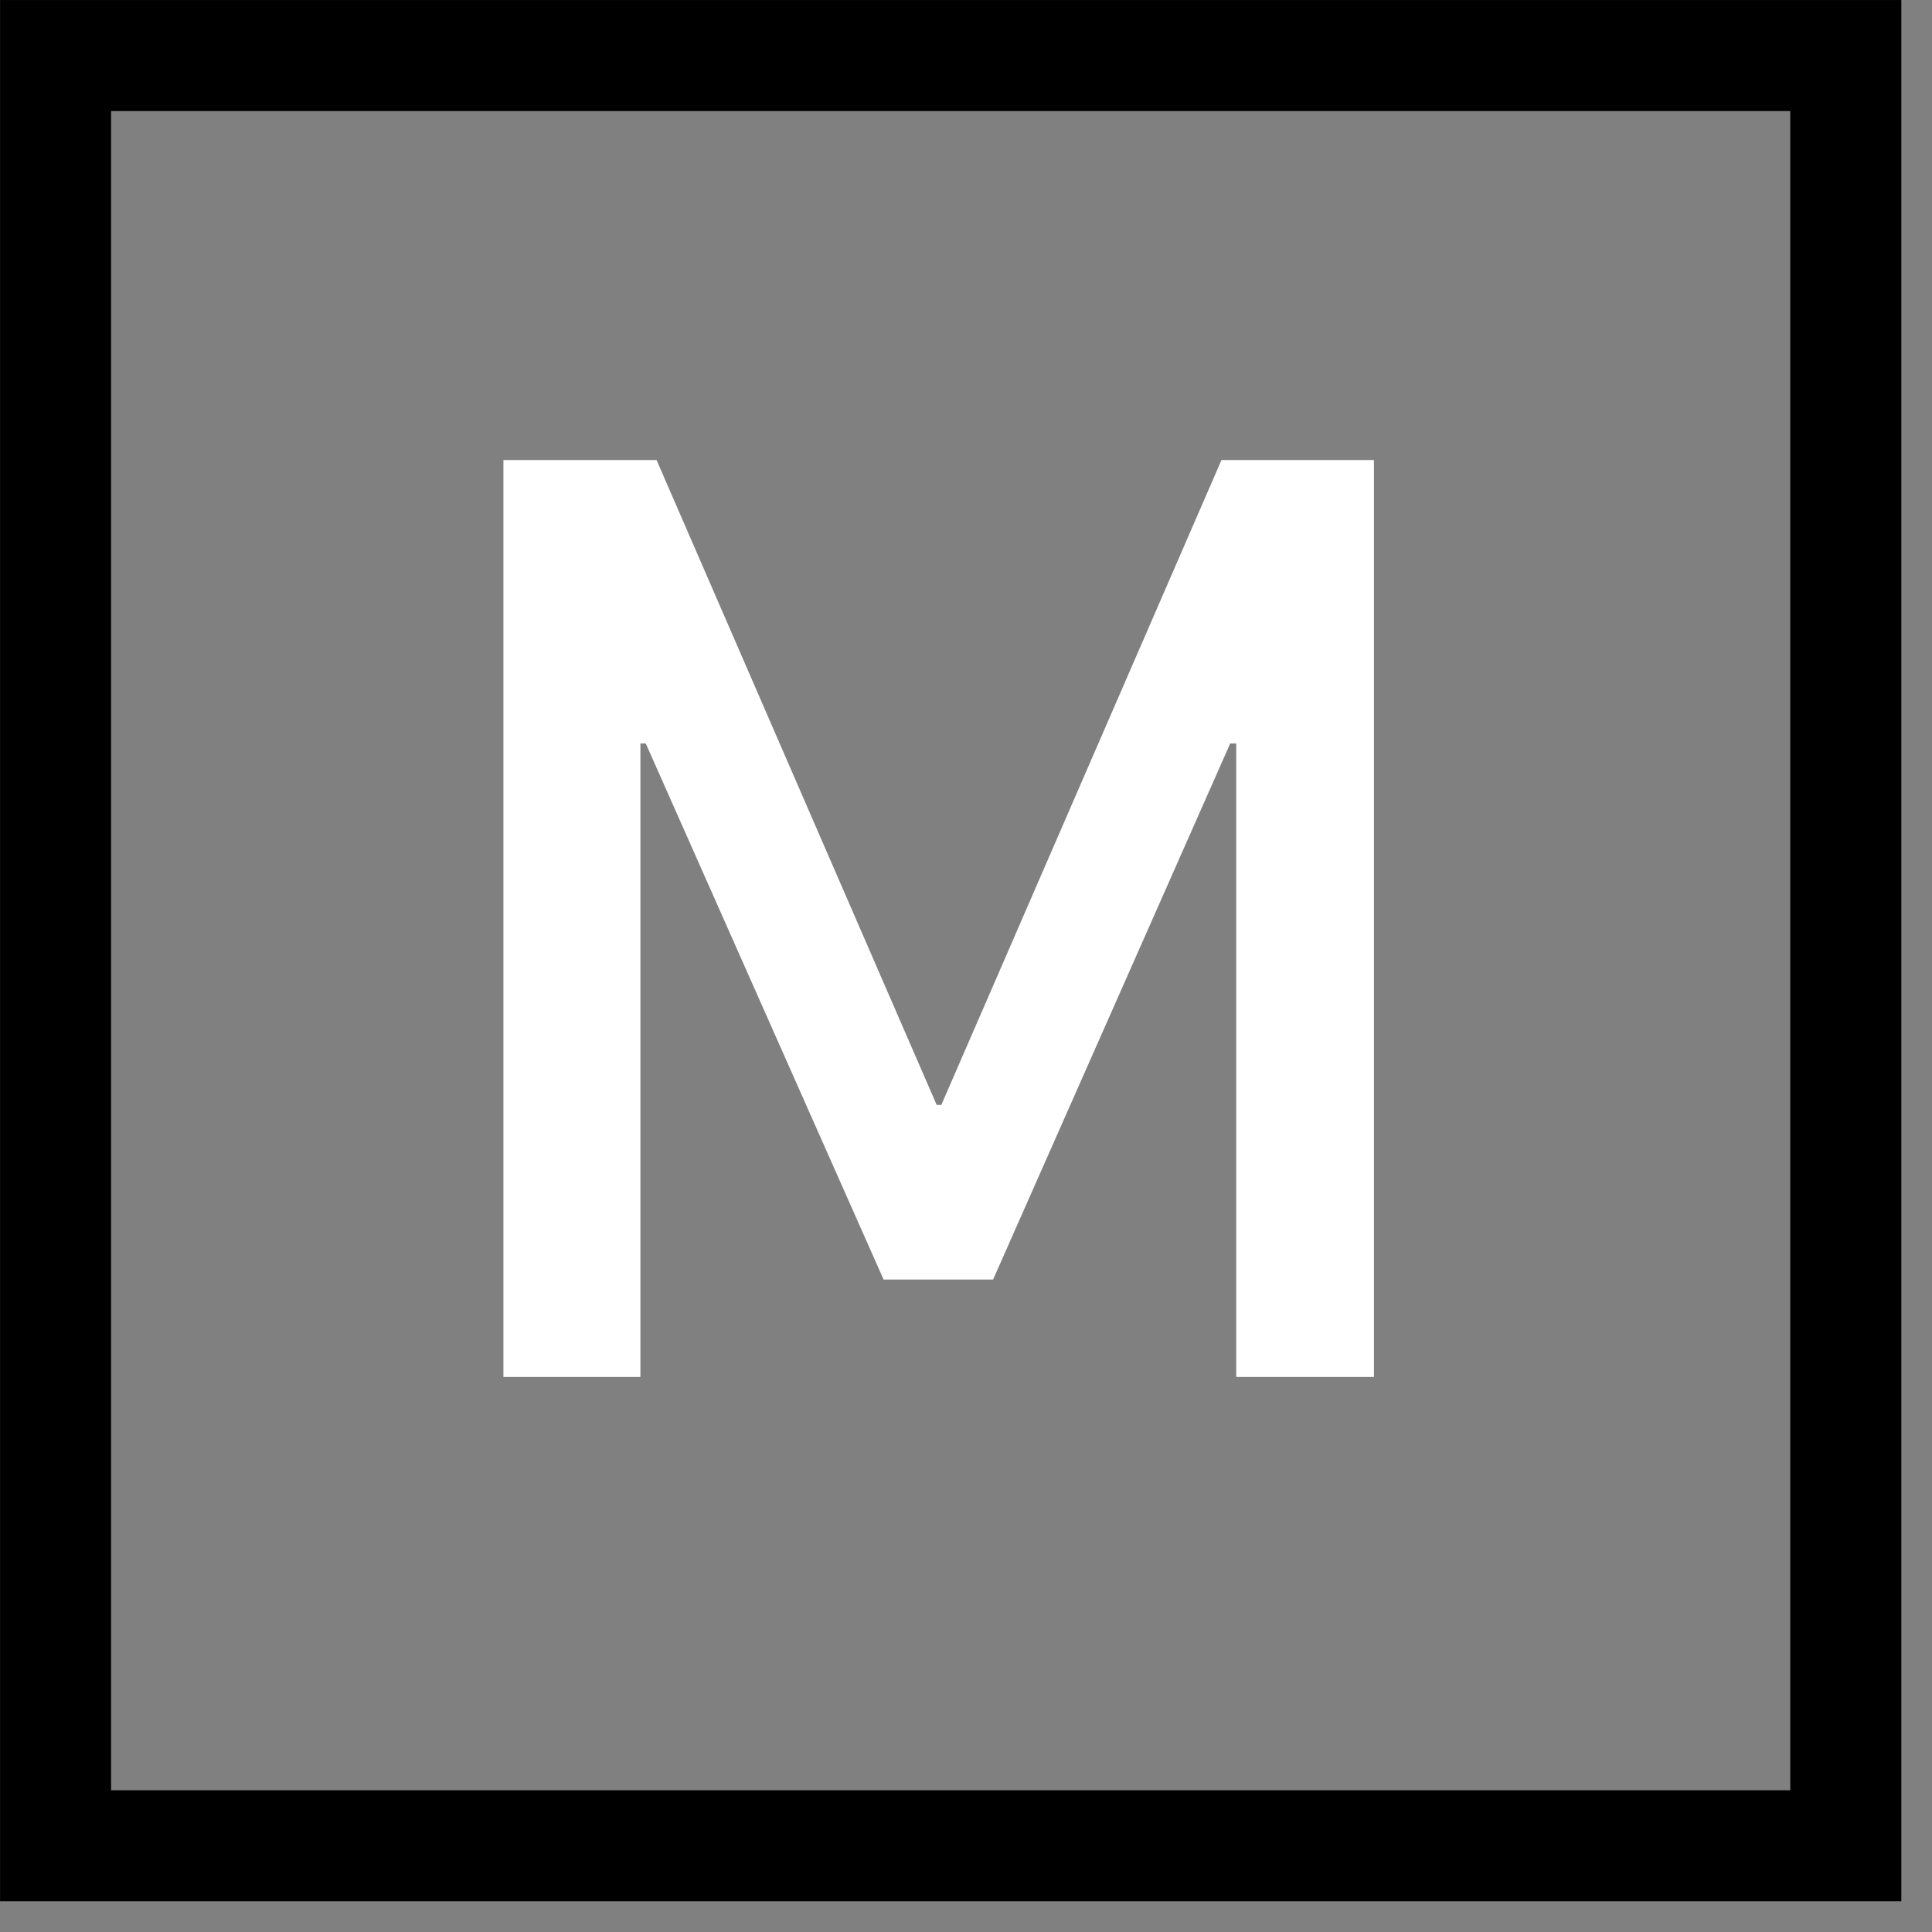 <svg xmlns="http://www.w3.org/2000/svg" width="55" height="55" fill="none"><rect width="100%" height="100%" fill="#808080" stroke="none"/><path stroke="color(display-p3 .352 .437 .661)" stroke-width="3.161" d="M1.582 1.581h50.964v50.964H1.582z"/><path fill="#fff" d="M18.231 39.199h-3.9V13.096h4.36l7.974 18.358h.133l7.975-18.358h4.34v26.103h-3.92V21.166h-.172l-6.75 15.26h-3.117l-6.77-15.26h-.153v18.033z"/></svg>